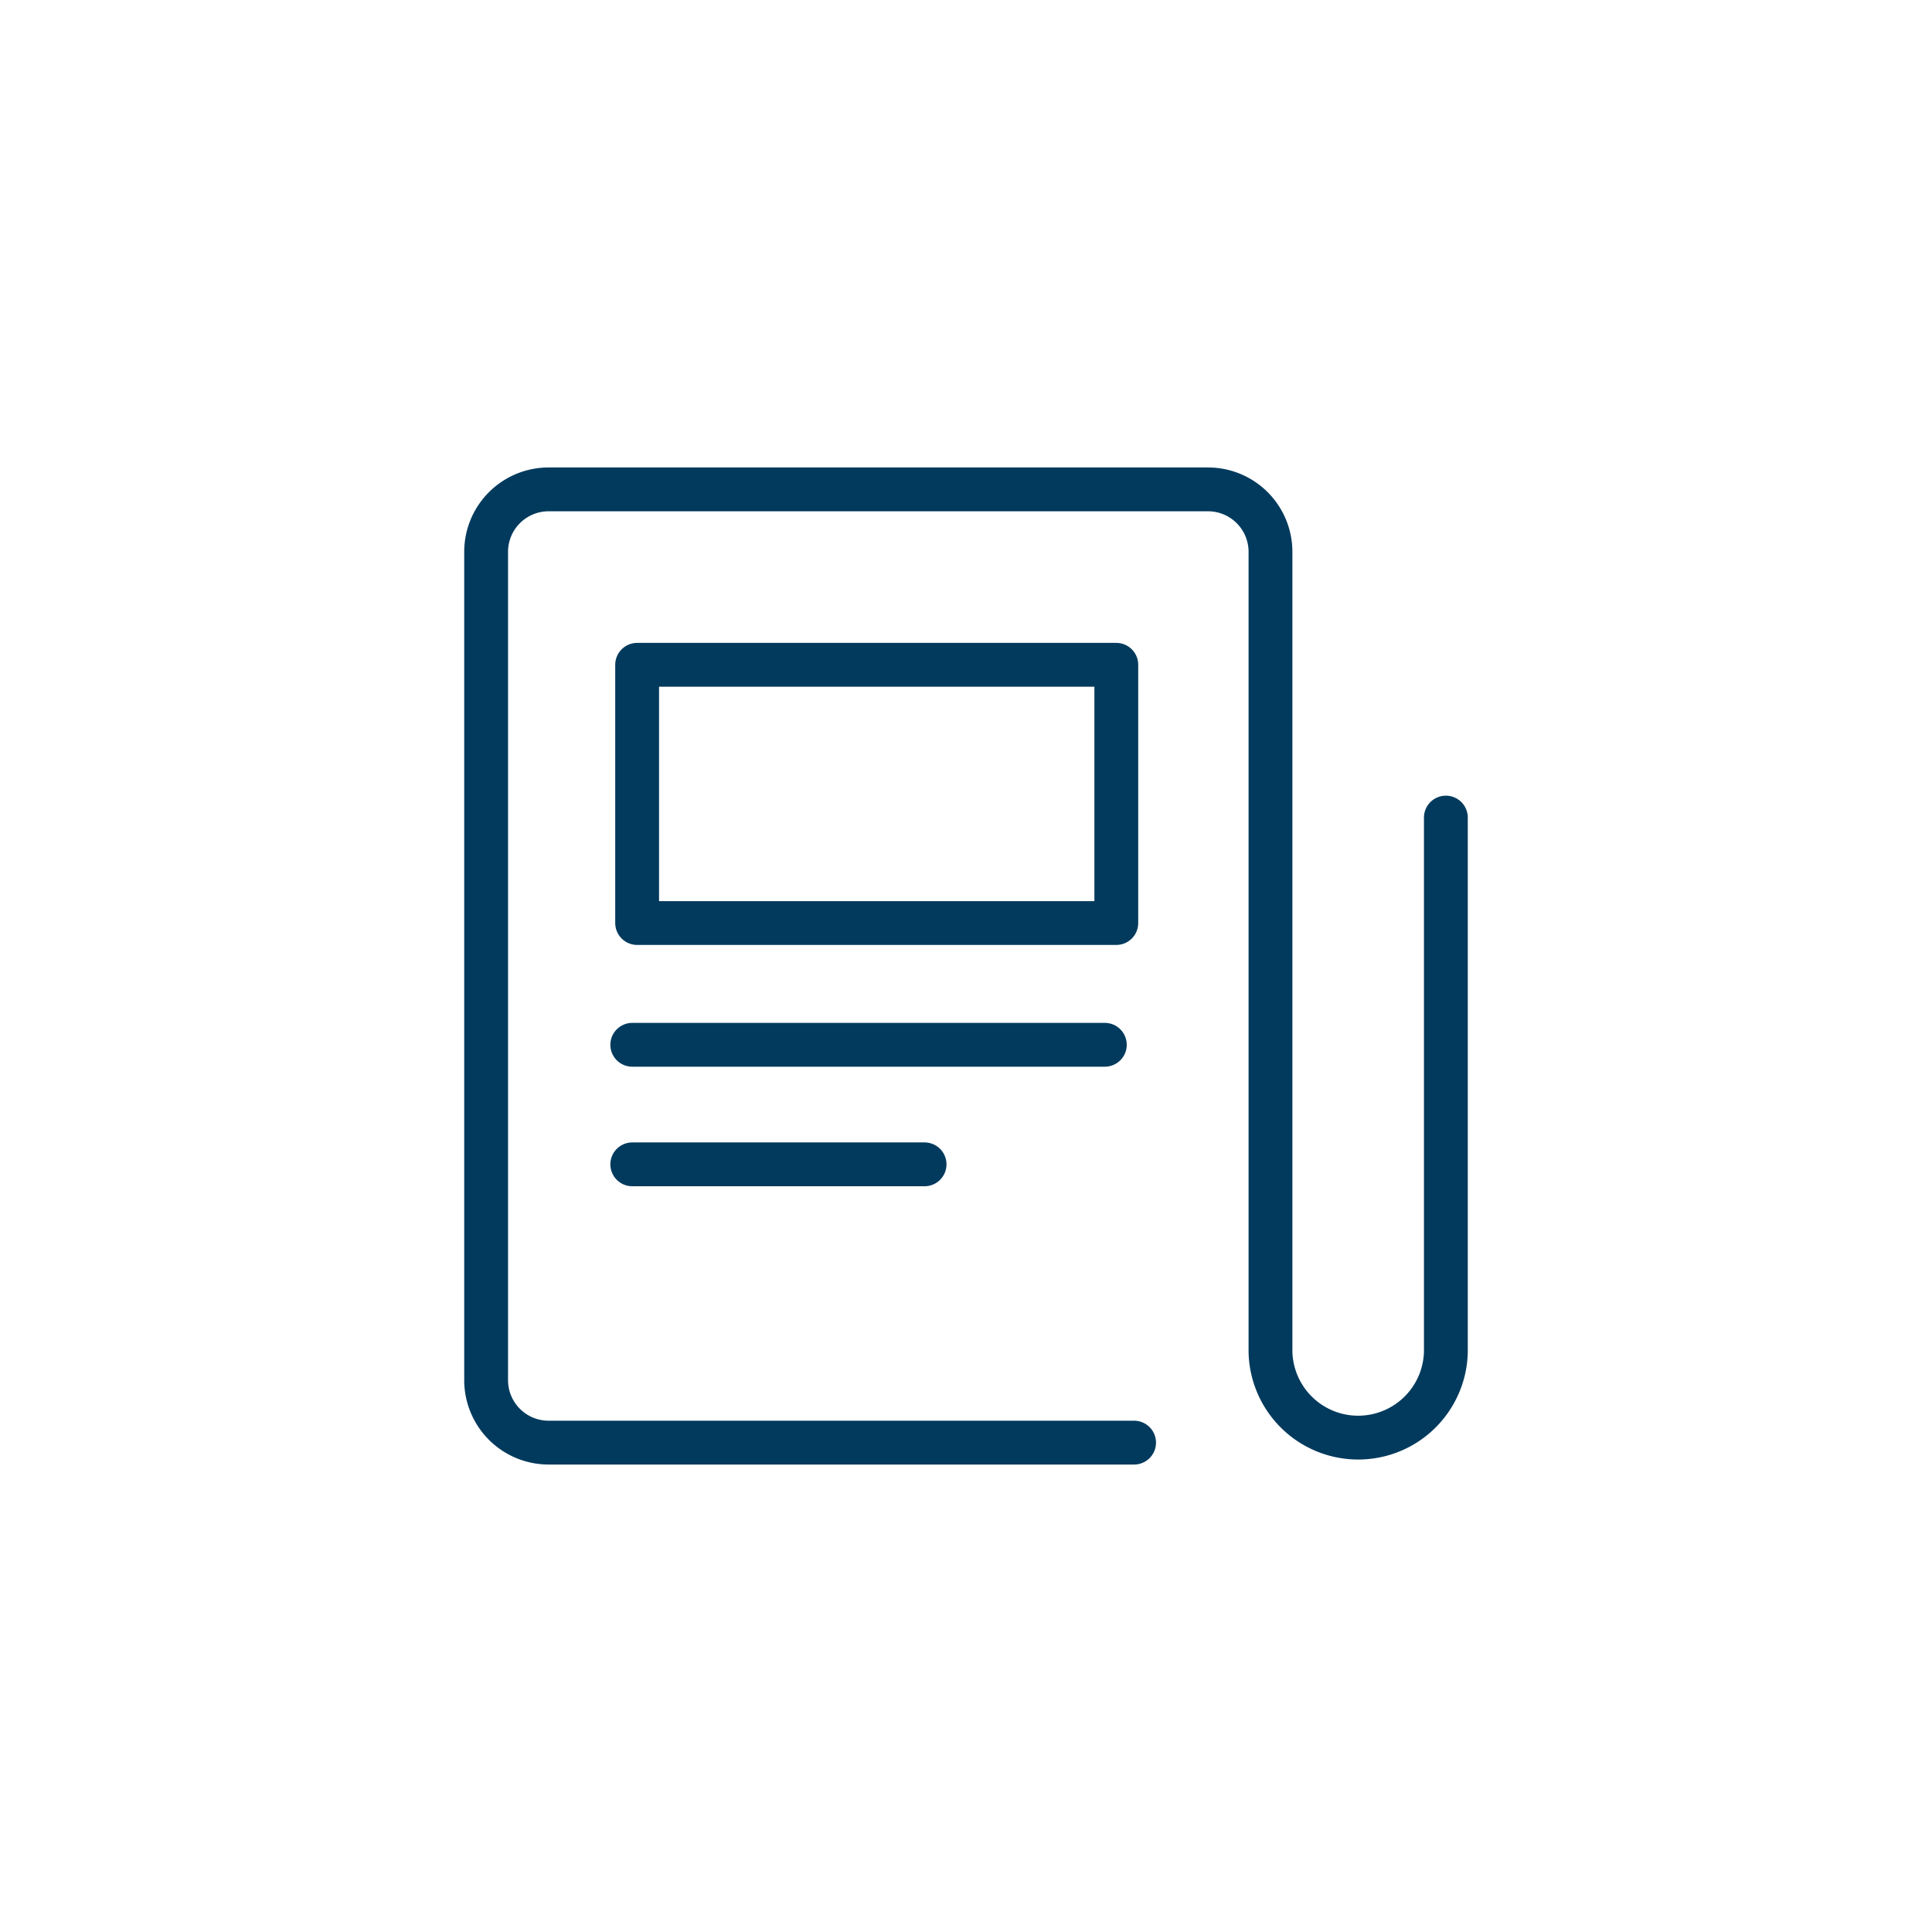 <svg id="Calque_1" data-name="Calque 1" xmlns="http://www.w3.org/2000/svg" viewBox="0 0 500 500"><defs><style>.cls-1{fill:none;stroke:#013a5d;stroke-linecap:round;stroke-linejoin:round;stroke-width:11.34px;}</style></defs><path class="cls-1" d="M293.5,373.35H141.93a16.17,16.17,0,0,1-16.12-16.13V142.78a16.17,16.17,0,0,1,16.12-16.13H312.68a16.17,16.17,0,0,1,16.12,16.13V349.83a22.7,22.7,0,0,0,45.39,0V211.59"/><line class="cls-1" x1="163.63" y1="270.39" x2="285.93" y2="270.39"/><line class="cls-1" x1="163.63" y1="301.33" x2="239.28" y2="301.33"/><rect class="cls-1" x="164.89" y="172.05" width="124.01" height="66.83"/></svg>